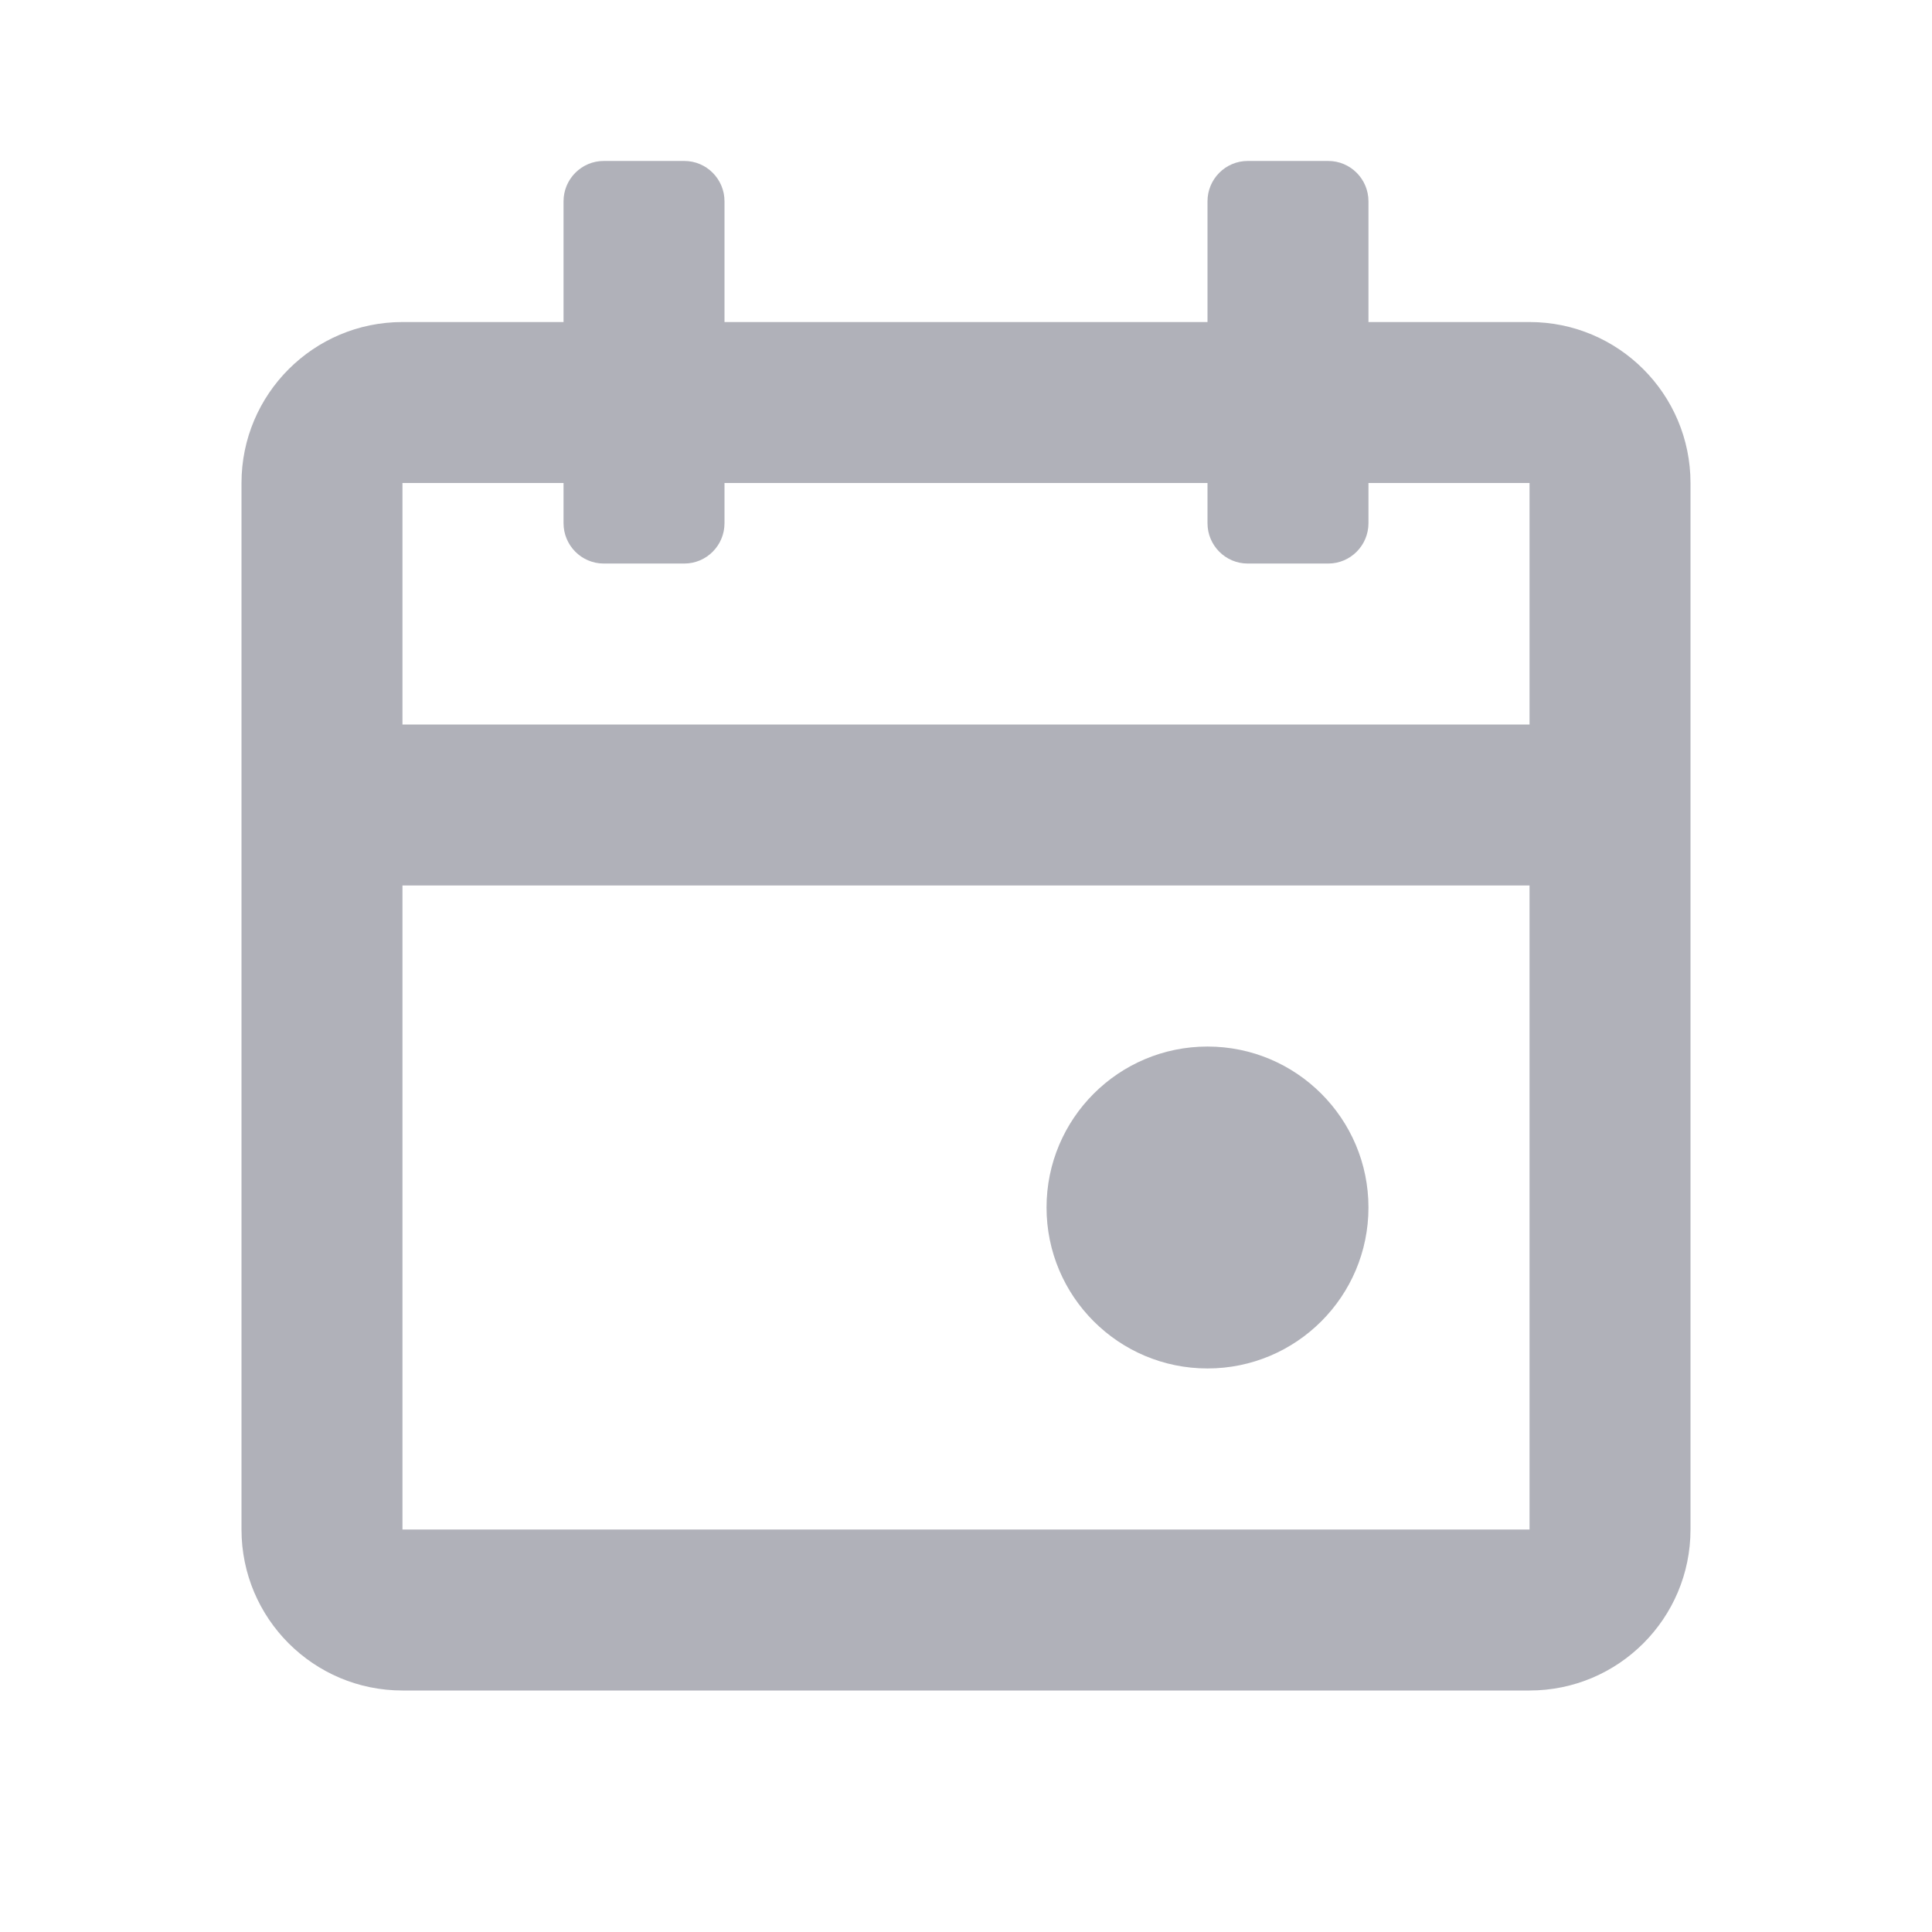 <?xml version="1.0" encoding="UTF-8"?>
<svg xmlns="http://www.w3.org/2000/svg" width="16" height="16" viewBox="0 0 16 16" fill="none">
  <path d="M10 8.667C9.264 8.667 8.667 9.264 8.667 10C8.667 10.736 9.264 11.333 10 11.333C10.736 11.333 11.333 10.736 11.333 10C11.333 9.264 10.736 8.667 10 8.667Z" fill="#B0B1B9"></path>
  <path fill-rule="evenodd" clip-rule="evenodd" d="M10 1.667C10 1.483 10.149 1.333 10.333 1.333H11C11.184 1.333 11.333 1.483 11.333 1.667V2.667H12.667C13.403 2.667 14 3.264 14 4V12.667C14 13.403 13.403 14 12.667 14H3.333C2.597 14 2 13.403 2 12.667V4C2 3.264 2.597 2.667 3.333 2.667H4.667V1.667C4.667 1.483 4.816 1.333 5 1.333H5.667C5.851 1.333 6 1.483 6 1.667V2.667H10V1.667ZM4.667 4V4.333C4.667 4.517 4.816 4.667 5 4.667H5.667C5.851 4.667 6 4.517 6 4.333V4H10V4.333C10 4.517 10.149 4.667 10.333 4.667H11C11.184 4.667 11.333 4.517 11.333 4.333V4H12.667V6H3.333V4H4.667ZM3.333 12.667V7.333H12.667V12.667H3.333Z" fill="#B0B1B9"></path>
</svg>
